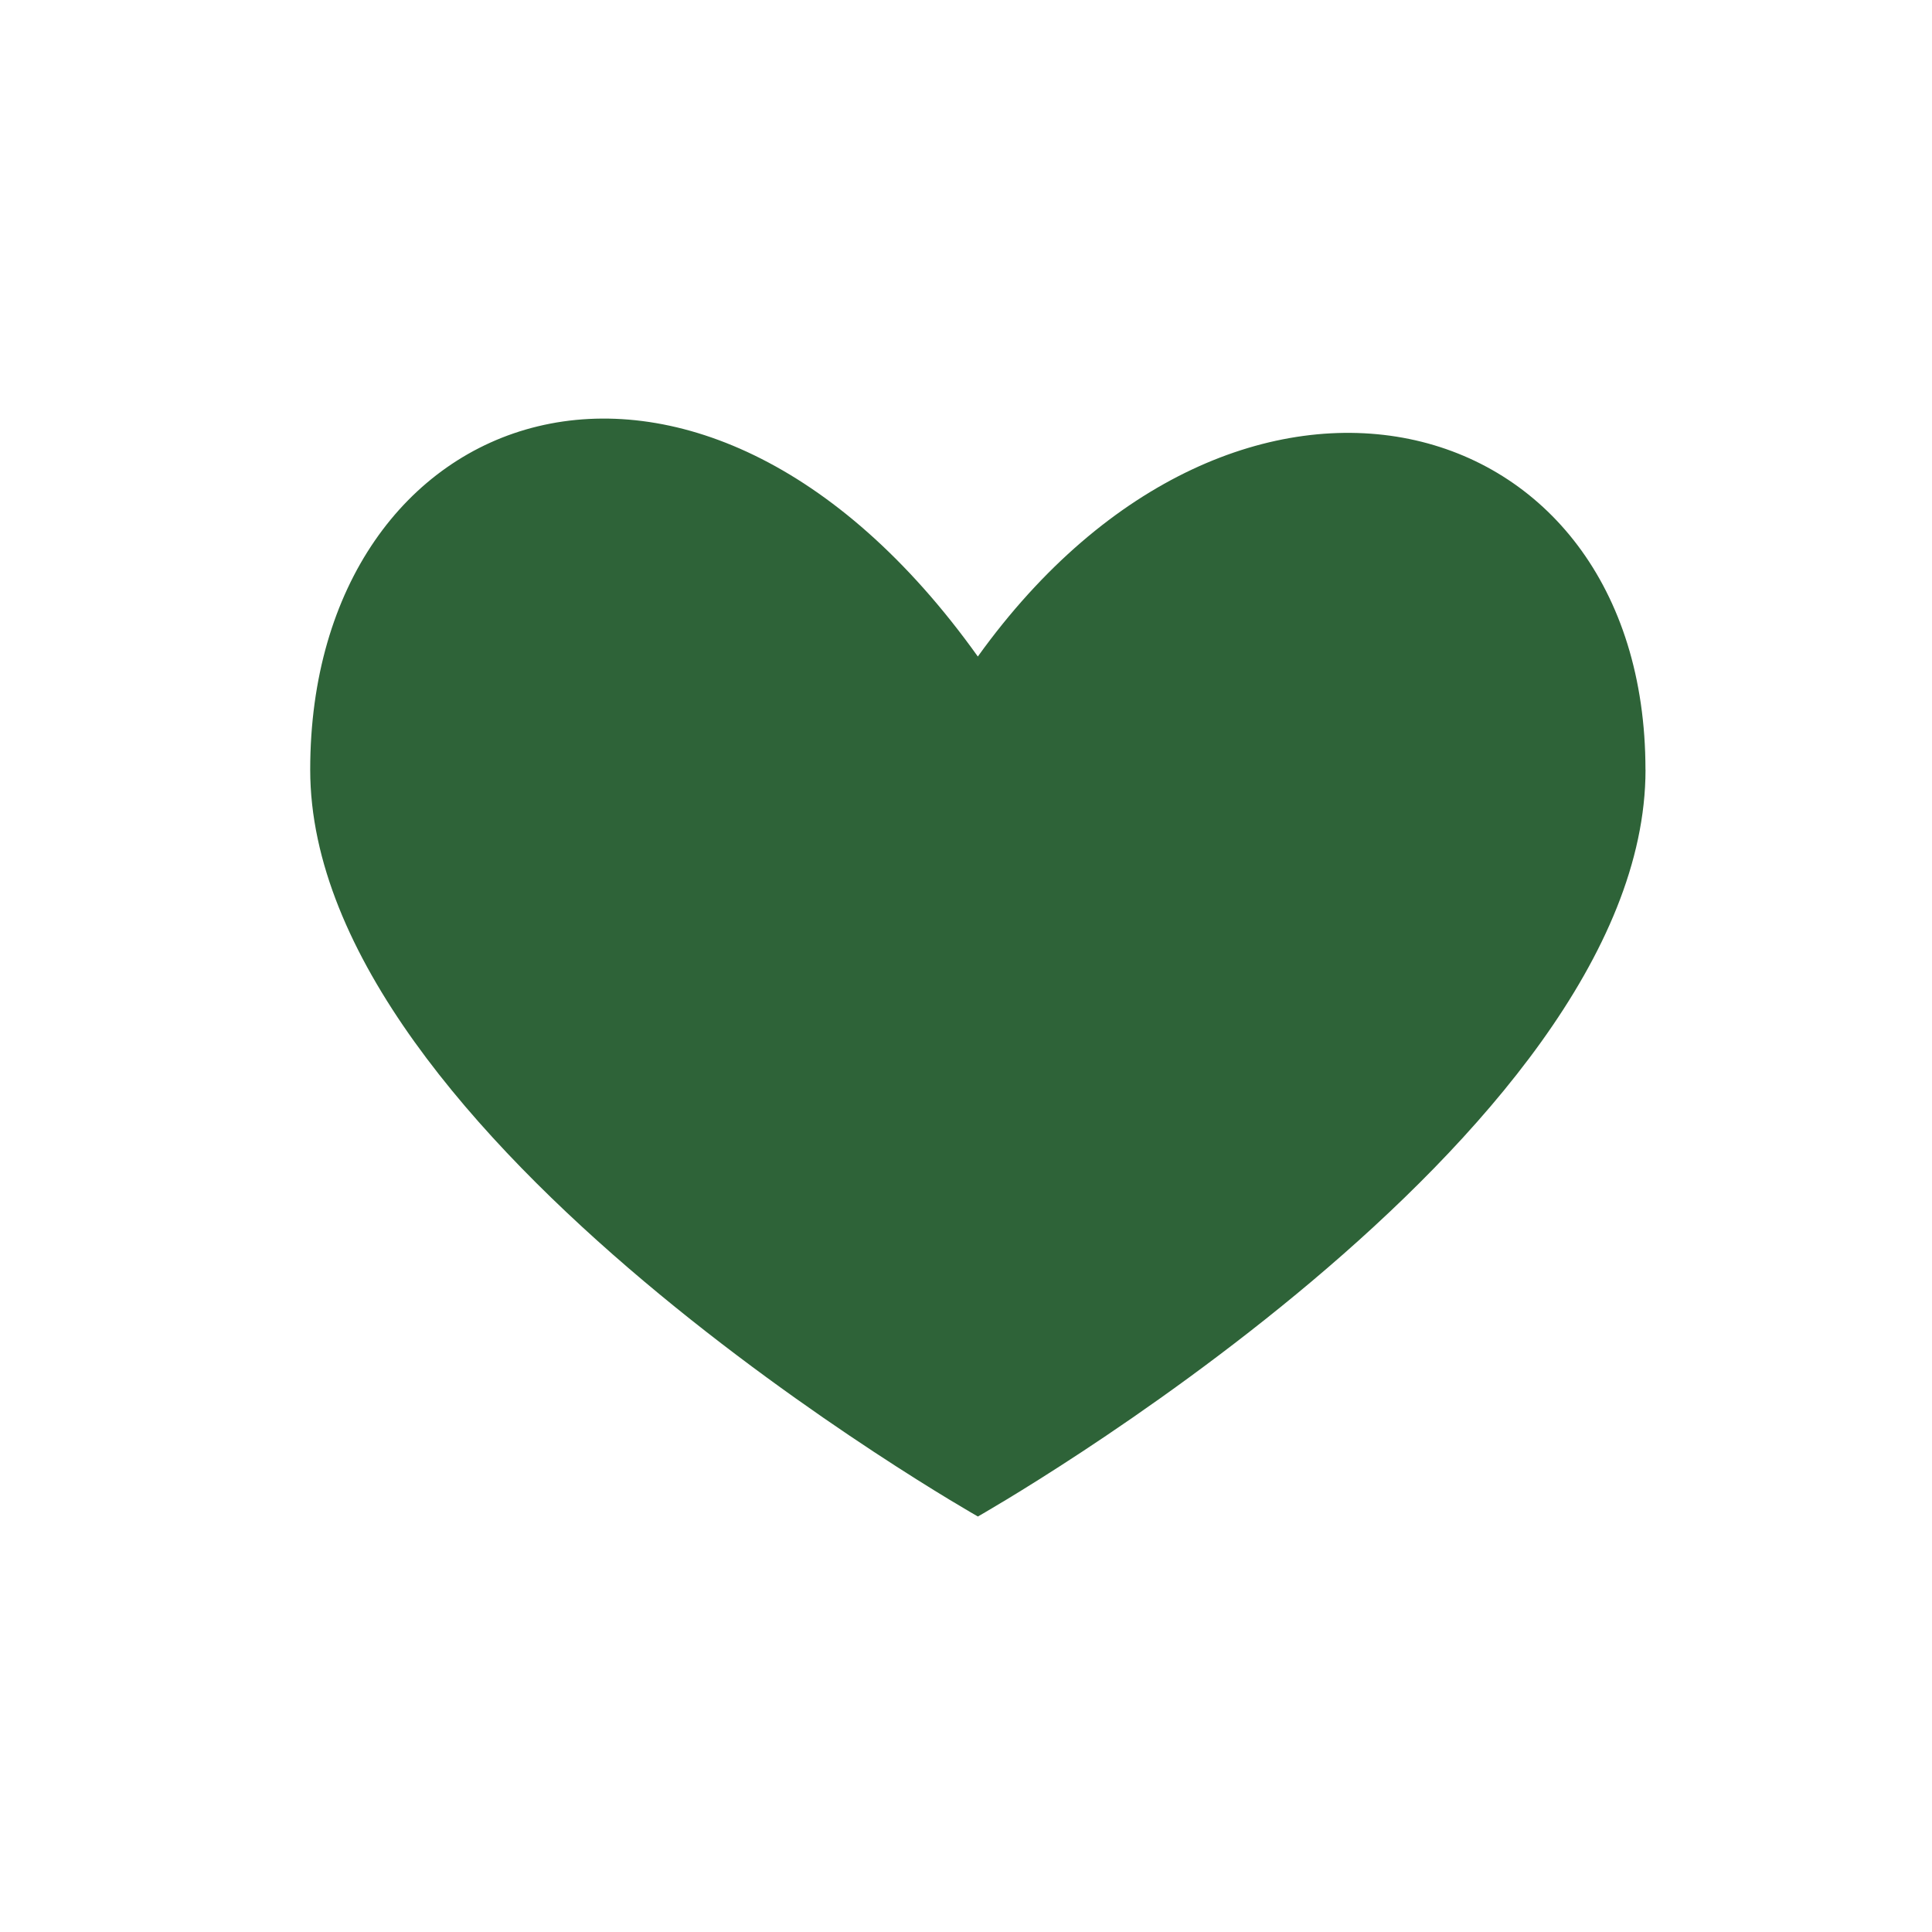<svg xmlns="http://www.w3.org/2000/svg" xmlns:xlink="http://www.w3.org/1999/xlink" width="32" height="32" viewBox="0 0 32 32">
  <defs>
    <clipPath id="clip-path">
      <rect id="長方形_163" data-name="長方形 163" width="32" height="32" transform="translate(505 611)" fill="none" stroke="#707070" stroke-width="1"/>
    </clipPath>
    <clipPath id="clip-path-2">
      <rect id="長方形_141" data-name="長方形 141" width="22.117" height="18.186" fill="#2e6338"/>
    </clipPath>
  </defs>
  <g id="マスクグループ_47" data-name="マスクグループ 47" transform="translate(-505 -611)" clip-path="url(#clip-path)">
    <g id="グループ_156" data-name="グループ 156" transform="translate(510.138 617.933)">
      <g id="グループ_155" data-name="グループ 155" transform="translate(0 0)" clip-path="url(#clip-path-2)">
        <path id="パス_565" data-name="パス 565" d="M22.117,5.815c0,6.107-11.058,12.37-11.058,12.37S0,11.922,0,5.815,6.373-2.619,11.058,3.941c4.311-6,11.058-4.233,11.058,1.874" transform="translate(0 0)" fill="#2e6338"/>
      </g>
    </g>
  </g>
</svg>
